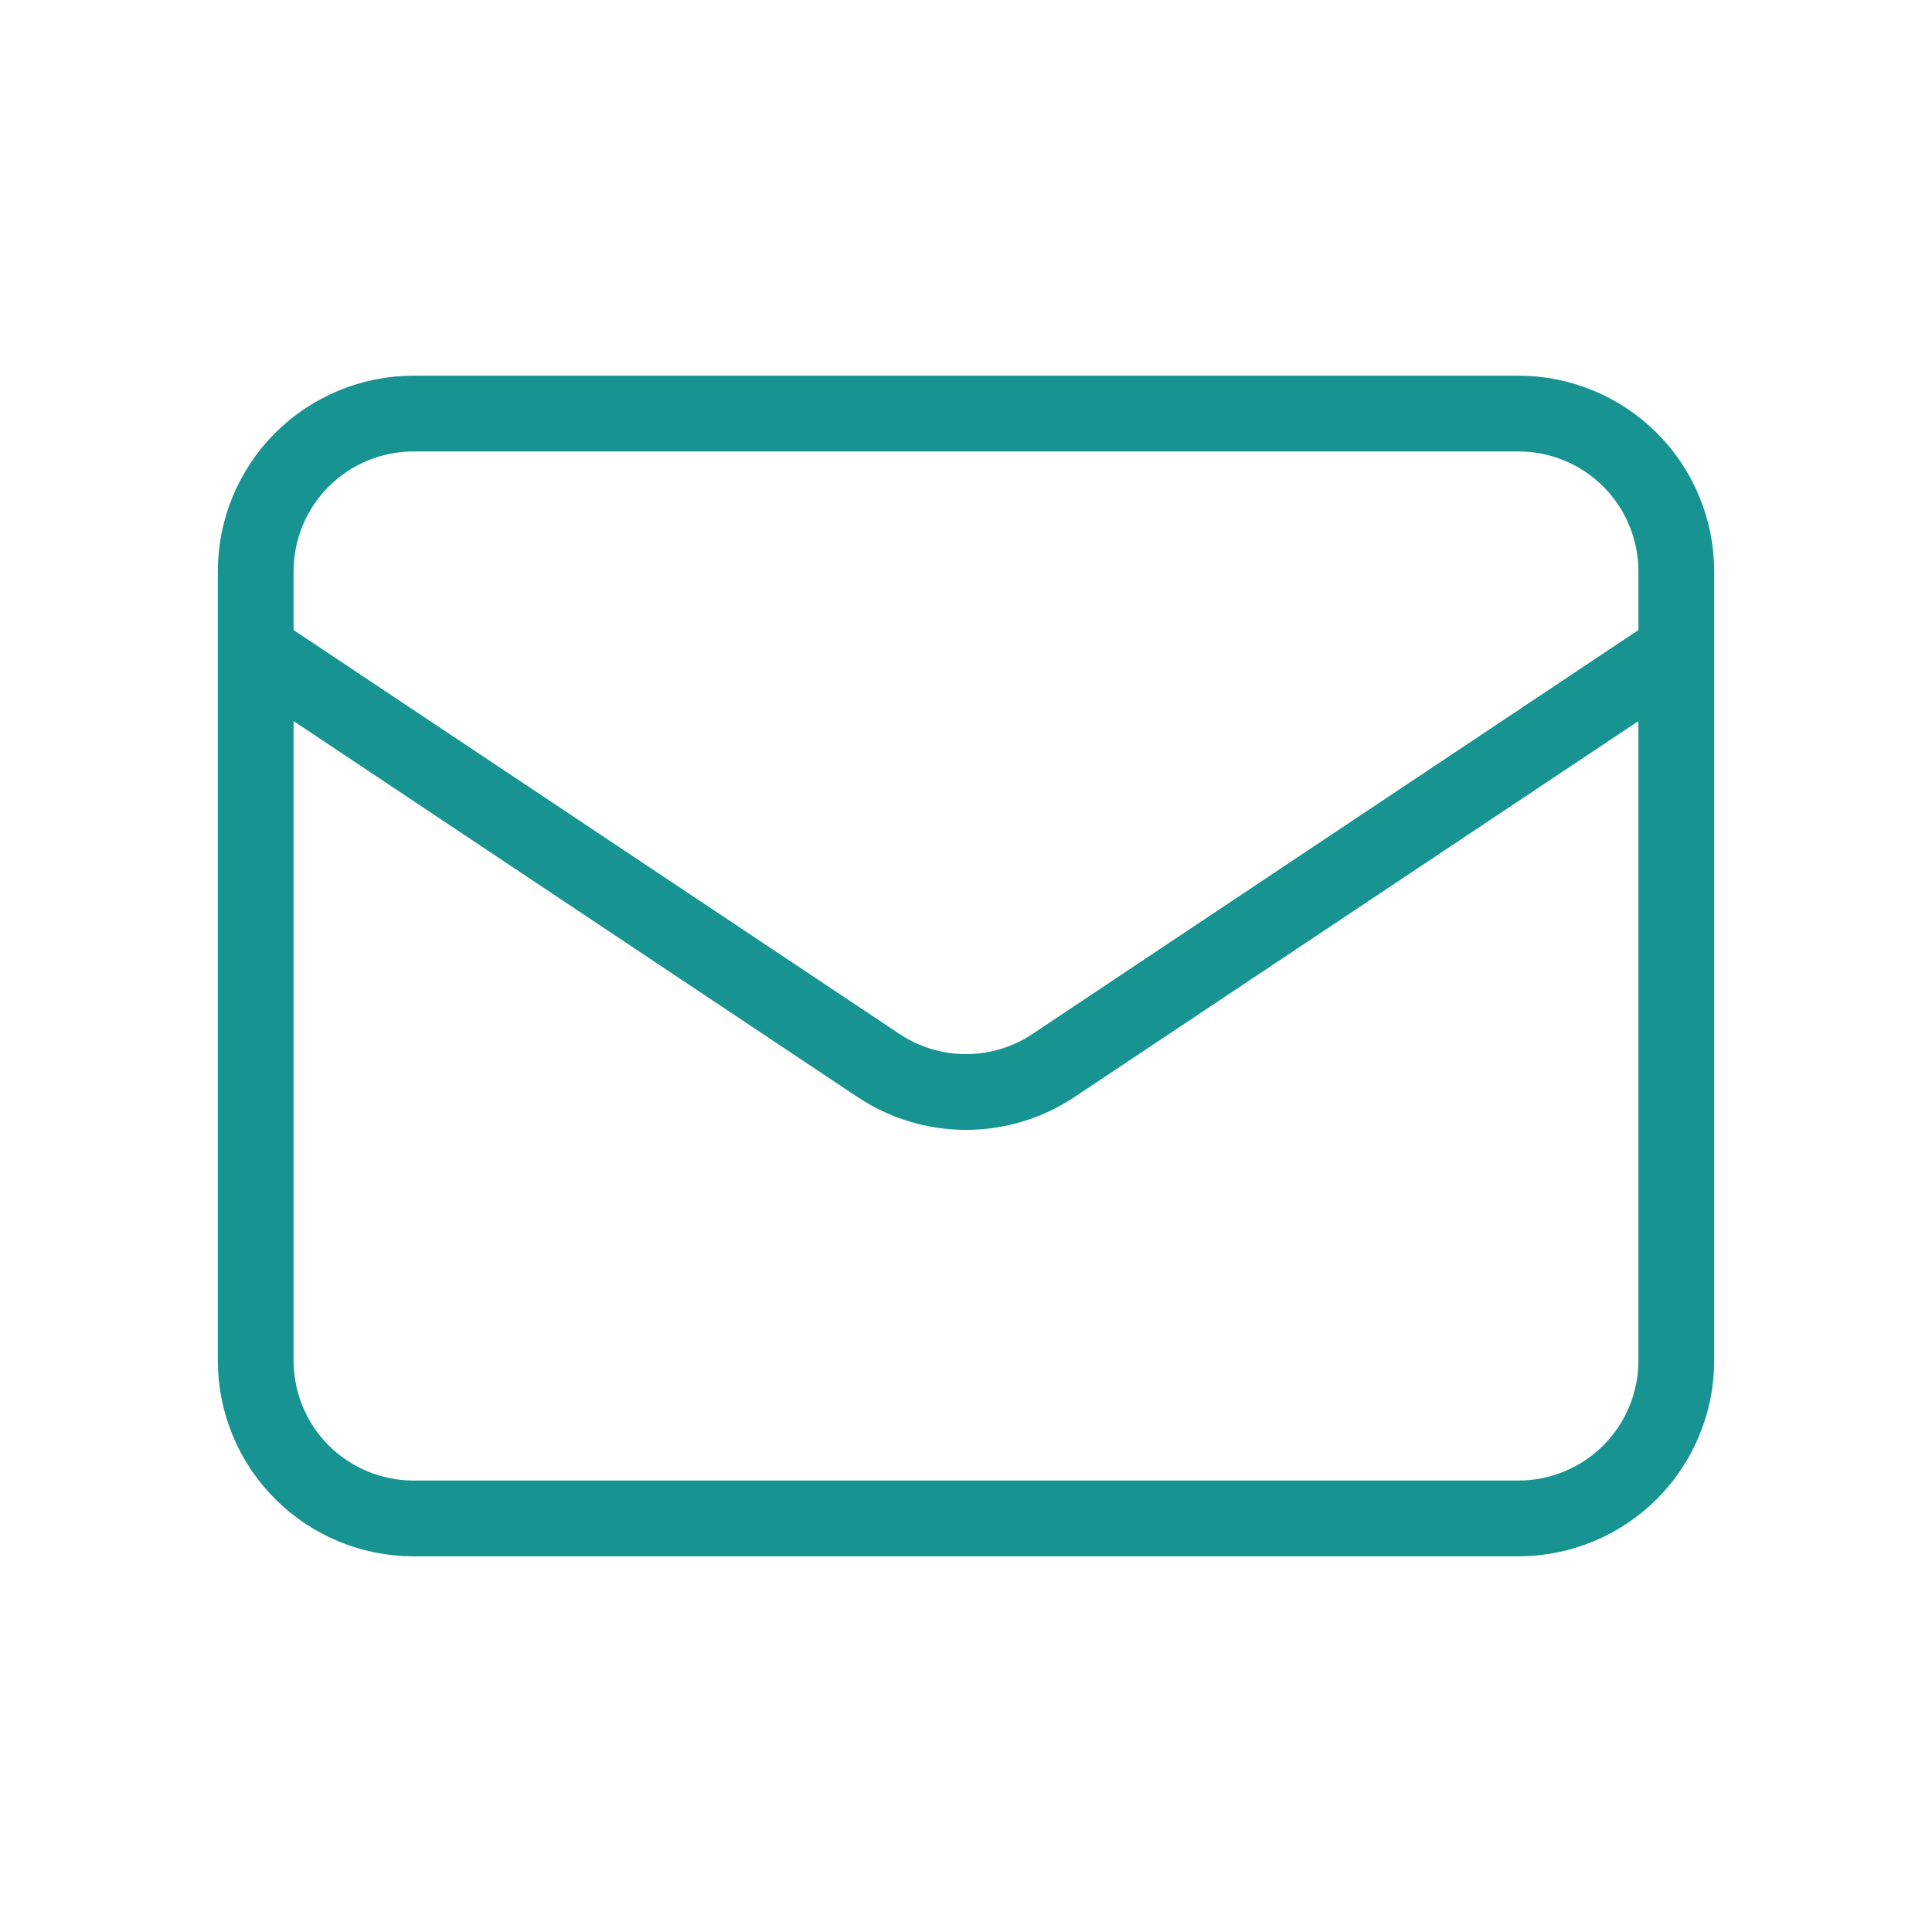 <svg width="51" height="51" viewBox="0 0 51 51" fill="none" xmlns="http://www.w3.org/2000/svg">
<path d="M6.75 17.167L23.188 28.125C23.872 28.582 24.677 28.826 25.5 28.826C26.323 28.826 27.128 28.582 27.812 28.125L44.25 17.167M10.917 40.083H40.083C41.188 40.083 42.248 39.644 43.03 38.863C43.811 38.082 44.25 37.022 44.25 35.917V15.083C44.25 13.978 43.811 12.918 43.03 12.137C42.248 11.356 41.188 10.917 40.083 10.917H10.917C9.812 10.917 8.752 11.356 7.97 12.137C7.189 12.918 6.75 13.978 6.75 15.083V35.917C6.75 37.022 7.189 38.082 7.97 38.863C8.752 39.644 9.812 40.083 10.917 40.083Z" stroke="#179392" stroke-width="2" stroke-linecap="round" stroke-linejoin="round"/>
</svg>
